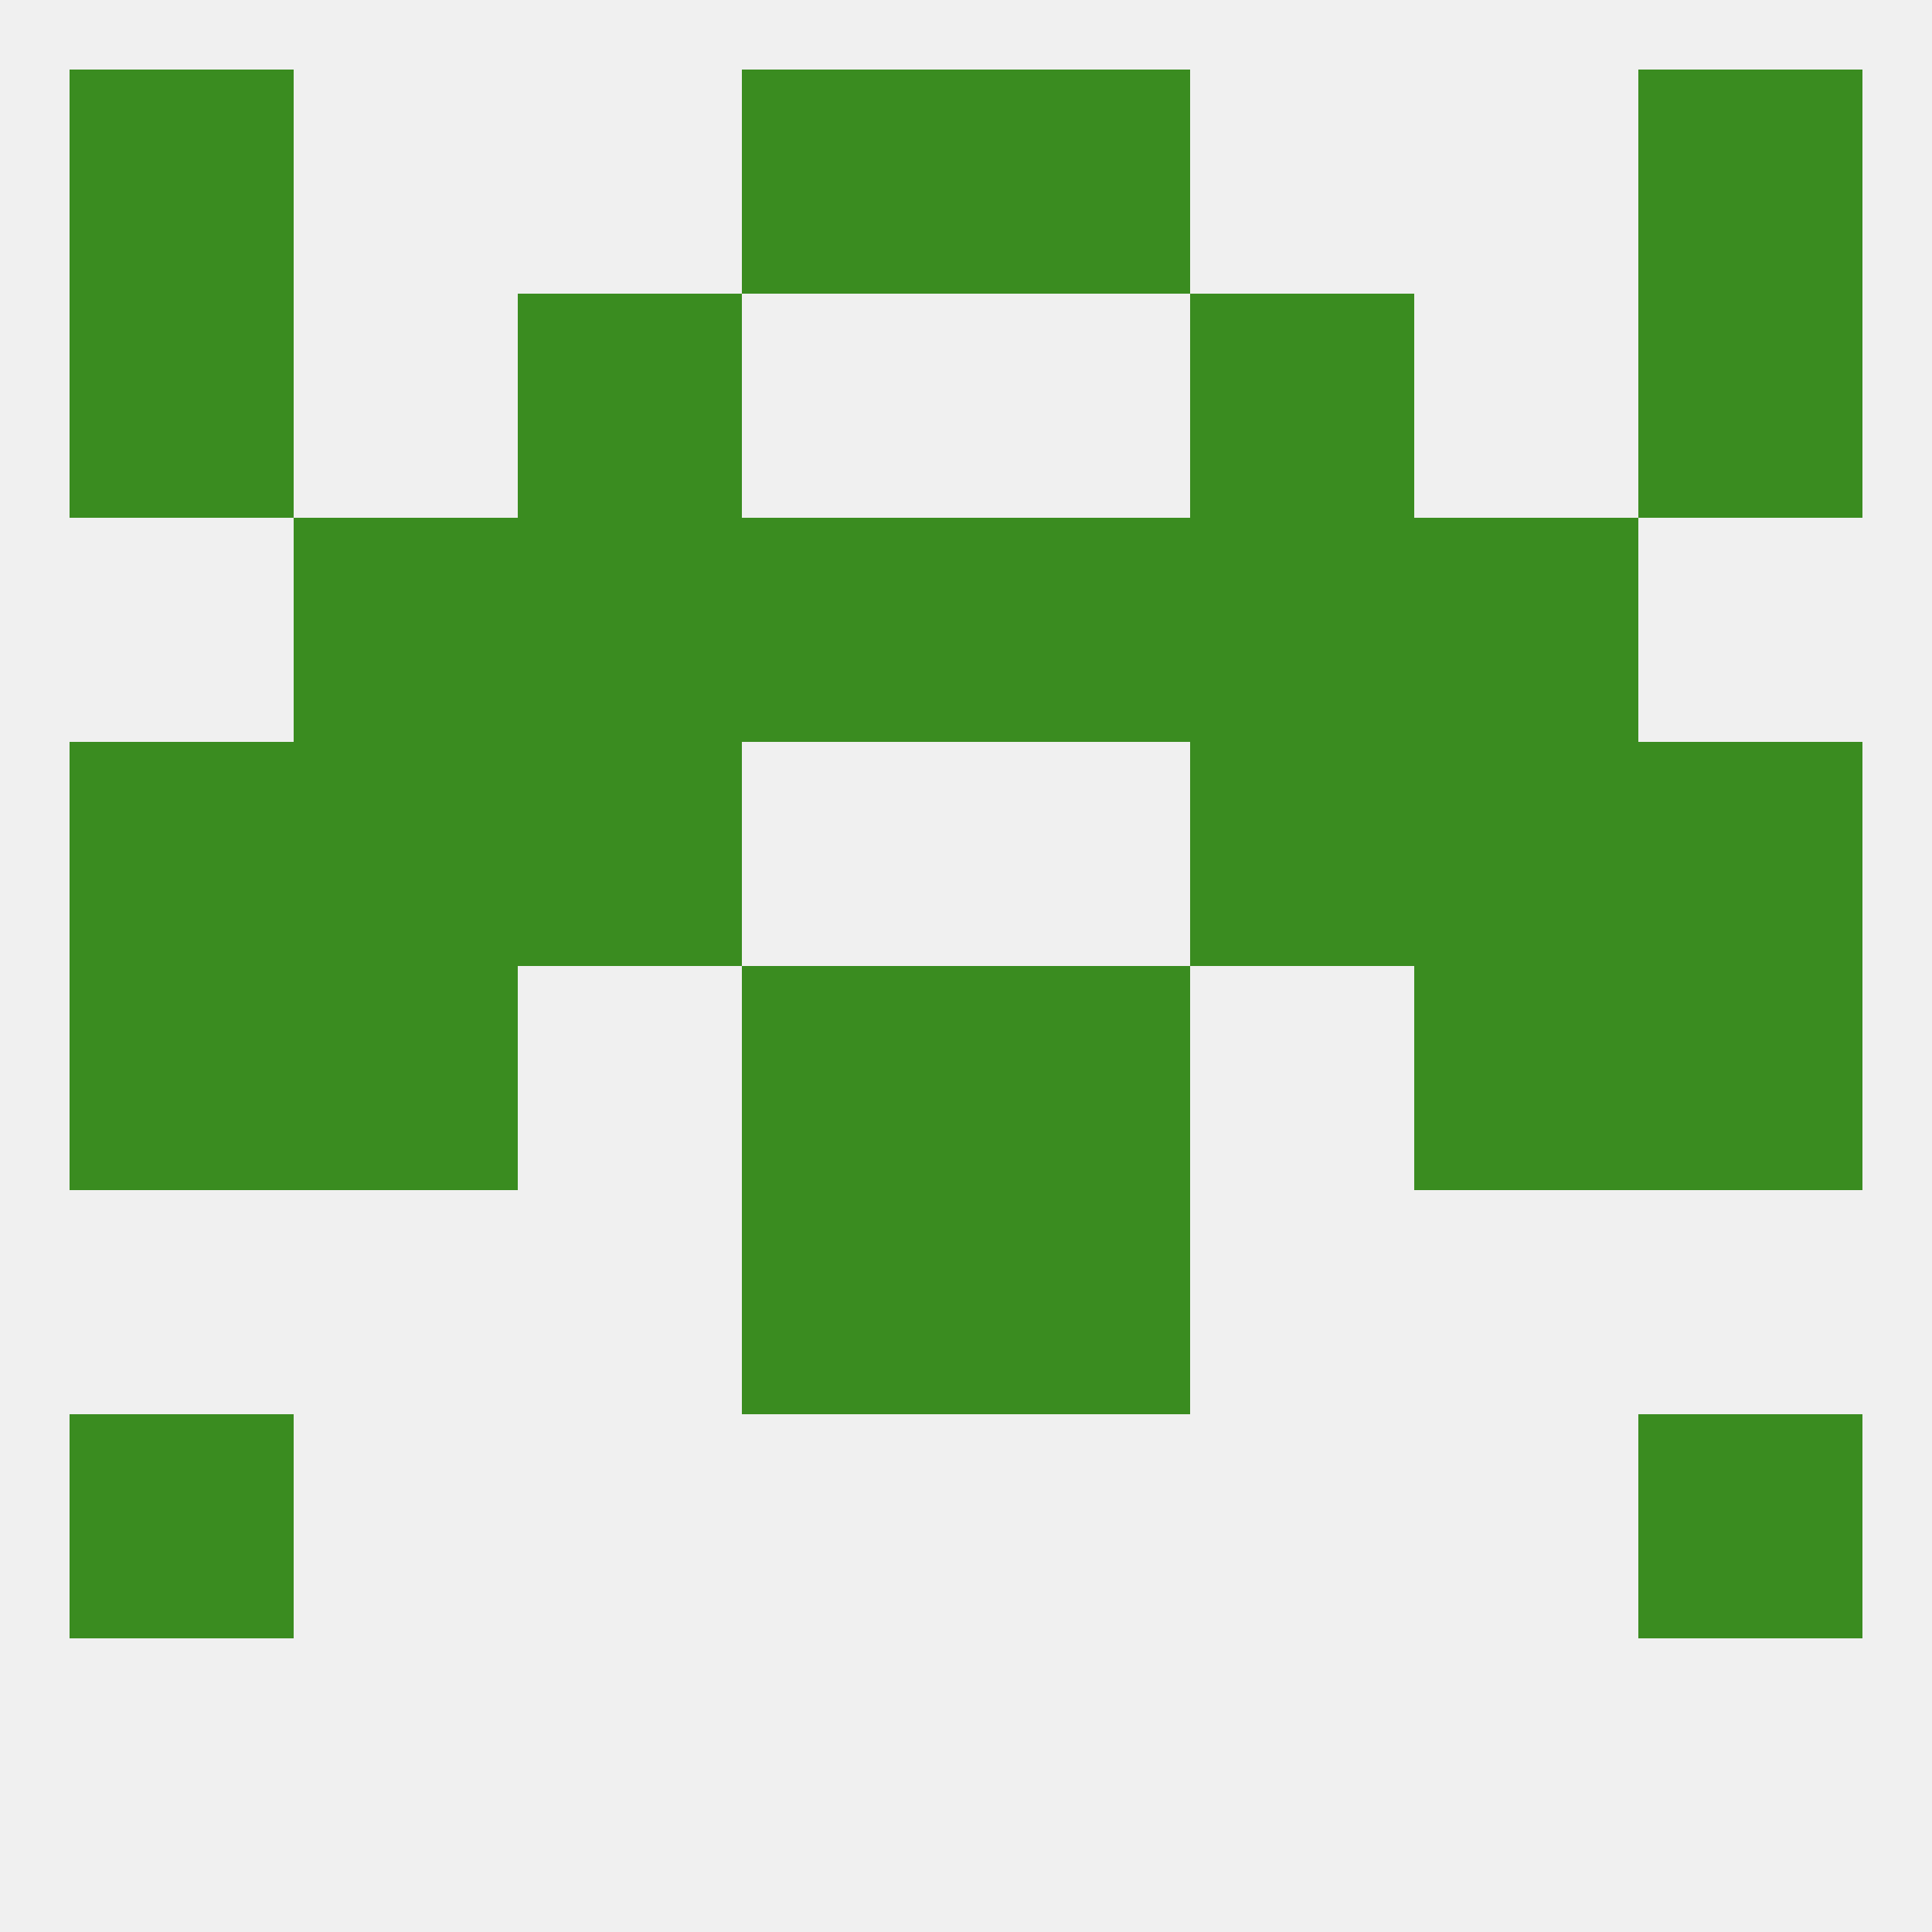 
<!--   <?xml version="1.0"?> -->
<svg version="1.1" baseprofile="full" xmlns="http://www.w3.org/2000/svg" xmlns:xlink="http://www.w3.org/1999/xlink" xmlns:ev="http://www.w3.org/2001/xml-events" width="250" height="250" viewBox="0 0 250 250" >
	<rect width="100%" height="100%" fill="rgba(240,240,240,255)"/>

	<rect x="96" y="67" width="29" height="29" fill="rgba(58,140,32,255)"/>
	<rect x="125" y="67" width="29" height="29" fill="rgba(58,140,32,255)"/>
	<rect x="67" y="67" width="29" height="29" fill="rgba(58,140,32,255)"/>
	<rect x="154" y="67" width="29" height="29" fill="rgba(58,140,32,255)"/>
	<rect x="38" y="67" width="29" height="29" fill="rgba(58,140,32,255)"/>
	<rect x="183" y="67" width="29" height="29" fill="rgba(58,140,32,255)"/>
	<rect x="67" y="38" width="29" height="29" fill="rgba(58,140,32,255)"/>
	<rect x="154" y="38" width="29" height="29" fill="rgba(58,140,32,255)"/>
	<rect x="9" y="38" width="29" height="29" fill="rgba(58,140,32,255)"/>
	<rect x="212" y="38" width="29" height="29" fill="rgba(58,140,32,255)"/>
	<rect x="9" y="9" width="29" height="29" fill="rgba(58,140,32,255)"/>
	<rect x="212" y="9" width="29" height="29" fill="rgba(58,140,32,255)"/>
	<rect x="96" y="9" width="29" height="29" fill="rgba(58,140,32,255)"/>
	<rect x="125" y="9" width="29" height="29" fill="rgba(58,140,32,255)"/>
	<rect x="183" y="125" width="29" height="29" fill="rgba(58,140,32,255)"/>
	<rect x="96" y="125" width="29" height="29" fill="rgba(58,140,32,255)"/>
	<rect x="125" y="125" width="29" height="29" fill="rgba(58,140,32,255)"/>
	<rect x="9" y="125" width="29" height="29" fill="rgba(58,140,32,255)"/>
	<rect x="212" y="125" width="29" height="29" fill="rgba(58,140,32,255)"/>
	<rect x="38" y="125" width="29" height="29" fill="rgba(58,140,32,255)"/>
	<rect x="96" y="154" width="29" height="29" fill="rgba(58,140,32,255)"/>
	<rect x="125" y="154" width="29" height="29" fill="rgba(58,140,32,255)"/>
	<rect x="212" y="183" width="29" height="29" fill="rgba(58,140,32,255)"/>
	<rect x="9" y="183" width="29" height="29" fill="rgba(58,140,32,255)"/>
	<rect x="9" y="96" width="29" height="29" fill="rgba(58,140,32,255)"/>
	<rect x="212" y="96" width="29" height="29" fill="rgba(58,140,32,255)"/>
	<rect x="38" y="96" width="29" height="29" fill="rgba(58,140,32,255)"/>
	<rect x="183" y="96" width="29" height="29" fill="rgba(58,140,32,255)"/>
	<rect x="67" y="96" width="29" height="29" fill="rgba(58,140,32,255)"/>
	<rect x="154" y="96" width="29" height="29" fill="rgba(58,140,32,255)"/>
</svg>